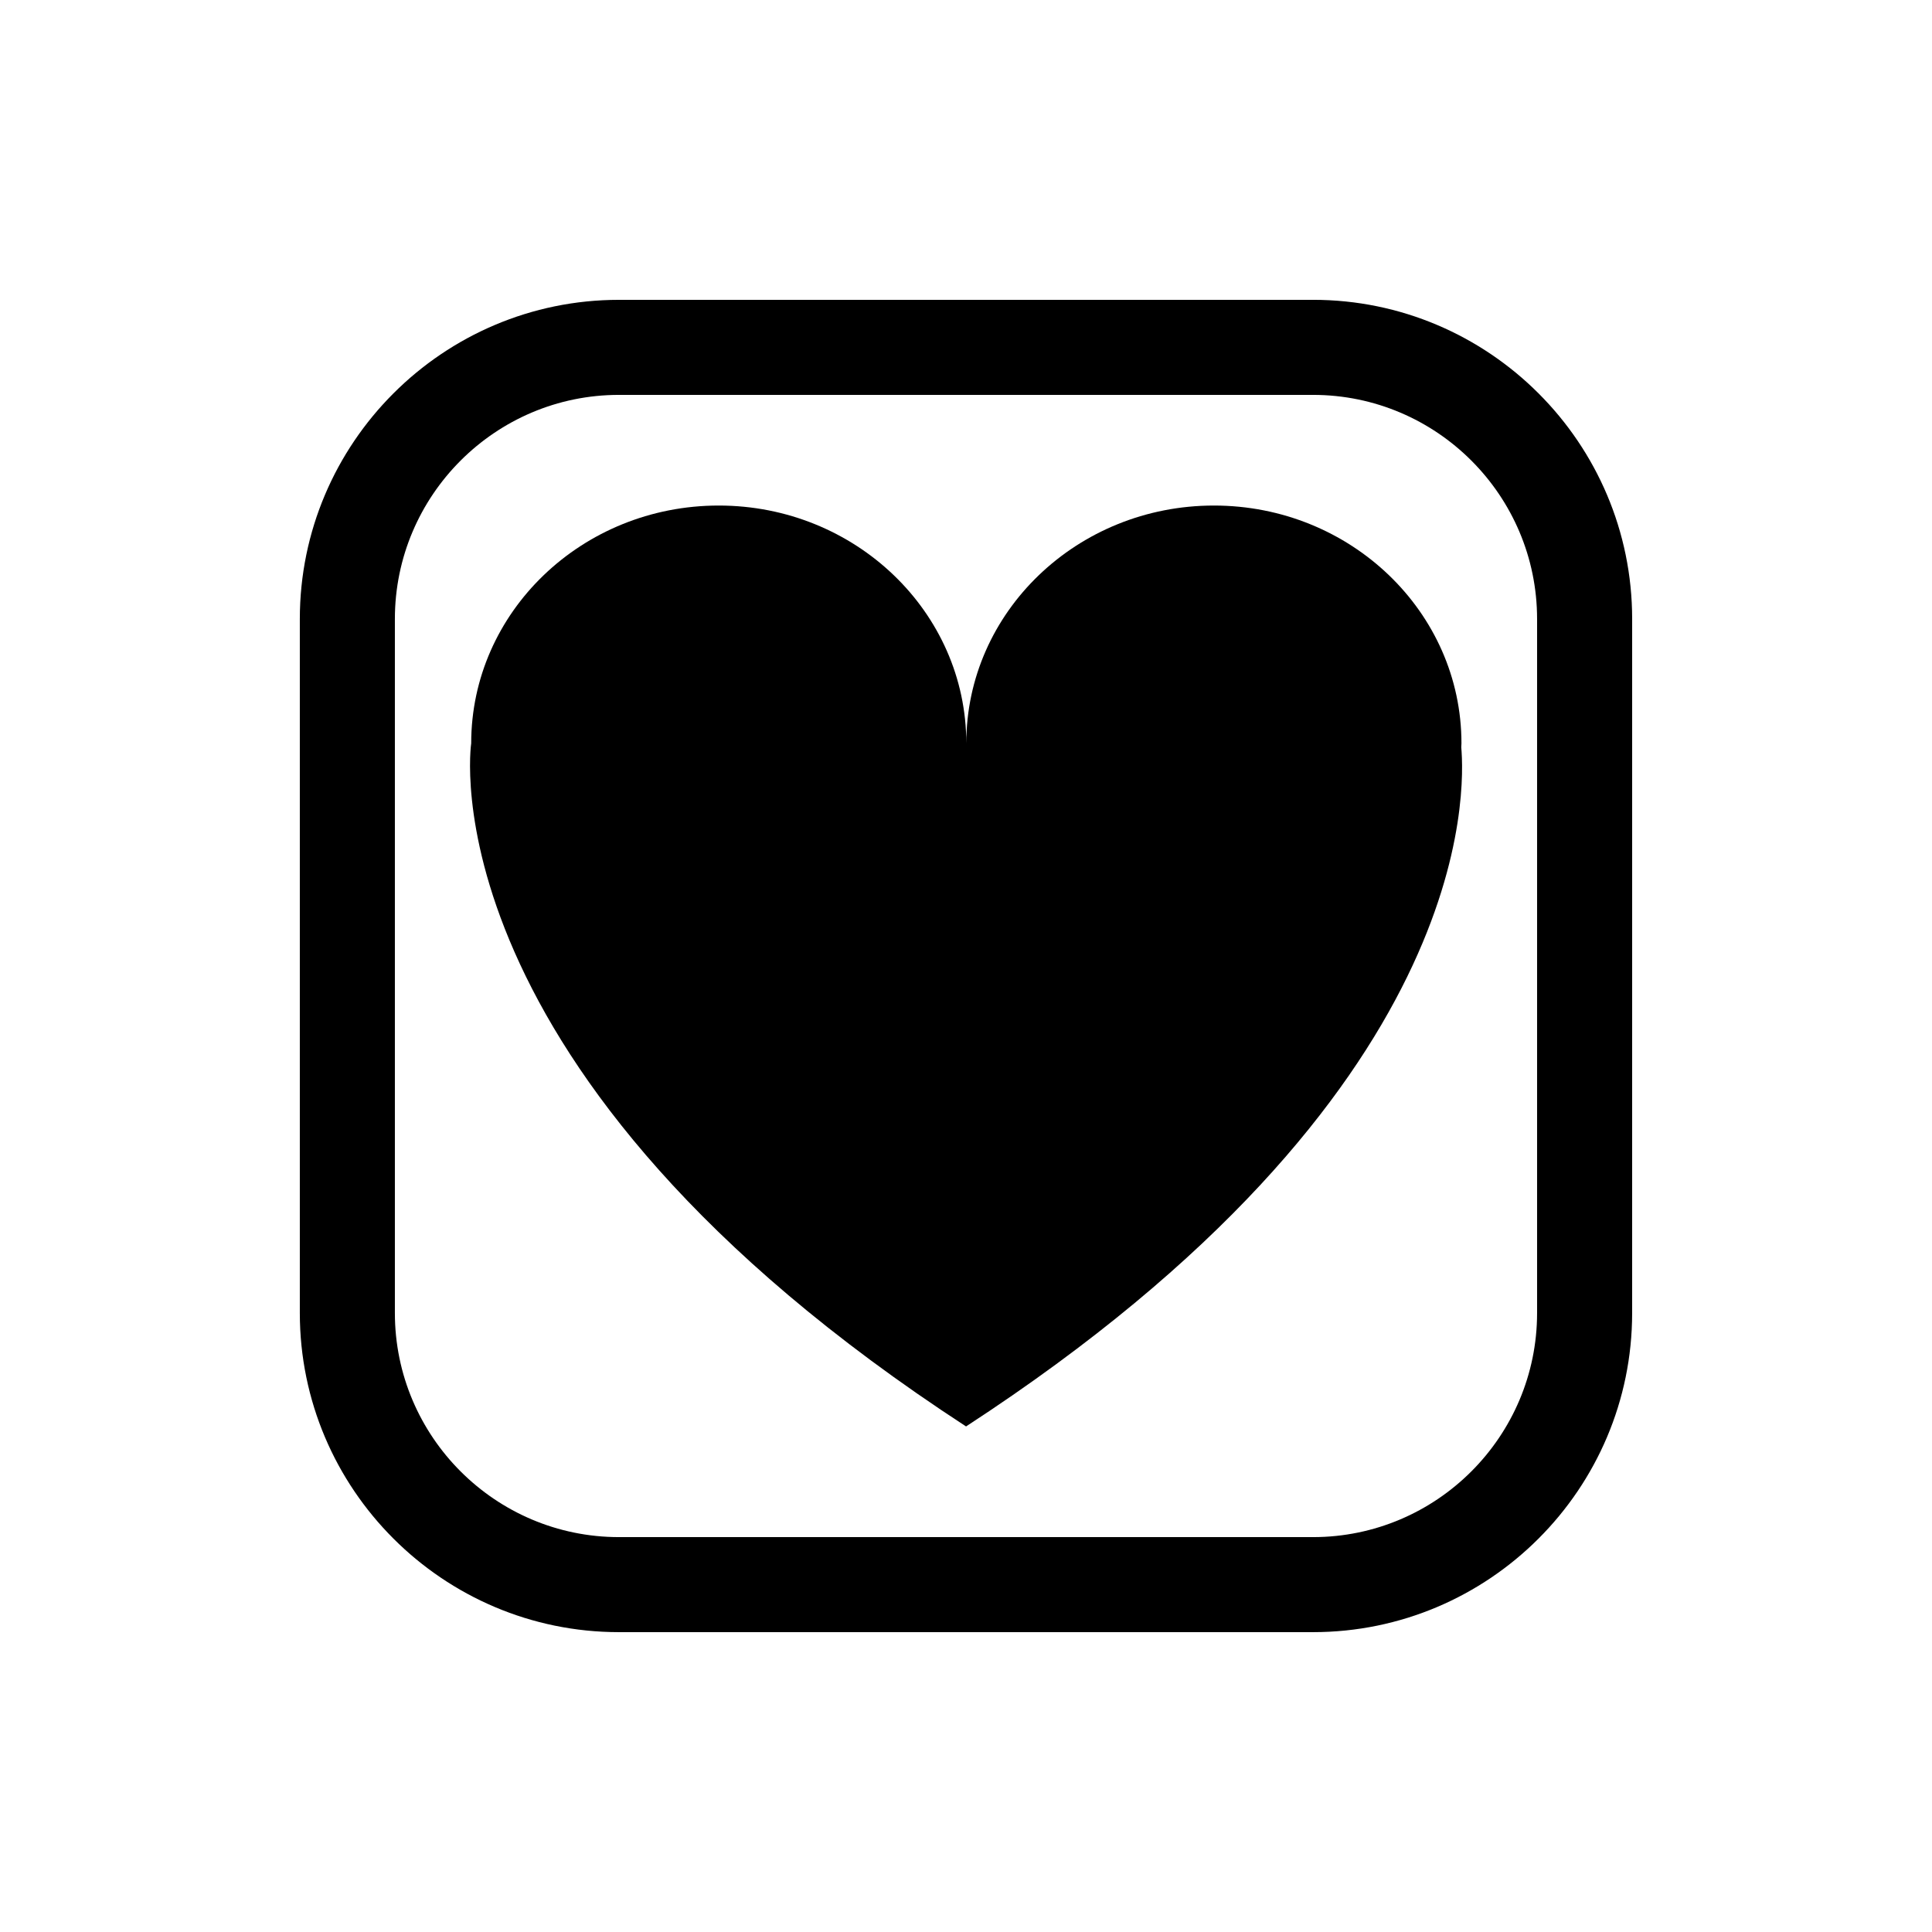 <?xml version="1.0" encoding="UTF-8"?>
<!-- The Best Svg Icon site in the world: iconSvg.co, Visit us! https://iconsvg.co -->
<svg fill="#000000" width="800px" height="800px" version="1.1" viewBox="144 144 512 512" xmlns="http://www.w3.org/2000/svg">
 <g>
  <path d="m491.96 223.46h-183.93c-46.633 0-84.574 37.941-84.574 84.578v183.92c0 46.637 37.941 84.578 84.574 84.578h183.93c46.633 0 84.574-37.941 84.574-84.578l0.004-183.92c0-46.637-37.941-84.582-84.574-84.582zm59.383 268.5c0 32.746-26.648 59.391-59.383 59.391h-183.93c-32.738 0-59.383-26.641-59.383-59.391v-183.92c0-32.746 26.648-59.391 59.383-59.391h183.93c32.738 0 59.383 26.641 59.383 59.391z"/>
  <path d="m531.25 342.04c0.004-0.352 0.051-0.691 0.051-1.039 0-34.805-29.379-63.027-65.602-63.027-36.242 0-65.621 28.223-65.621 63.027 0-34.805-29.379-63.027-65.605-63.027-36.242 0-65.602 28.223-65.602 63.027 0 0-13.121 87.059 131.14 181.02 135.87-88.496 132.14-169.29 131.24-179.98z"/>
 </g>
</svg>
